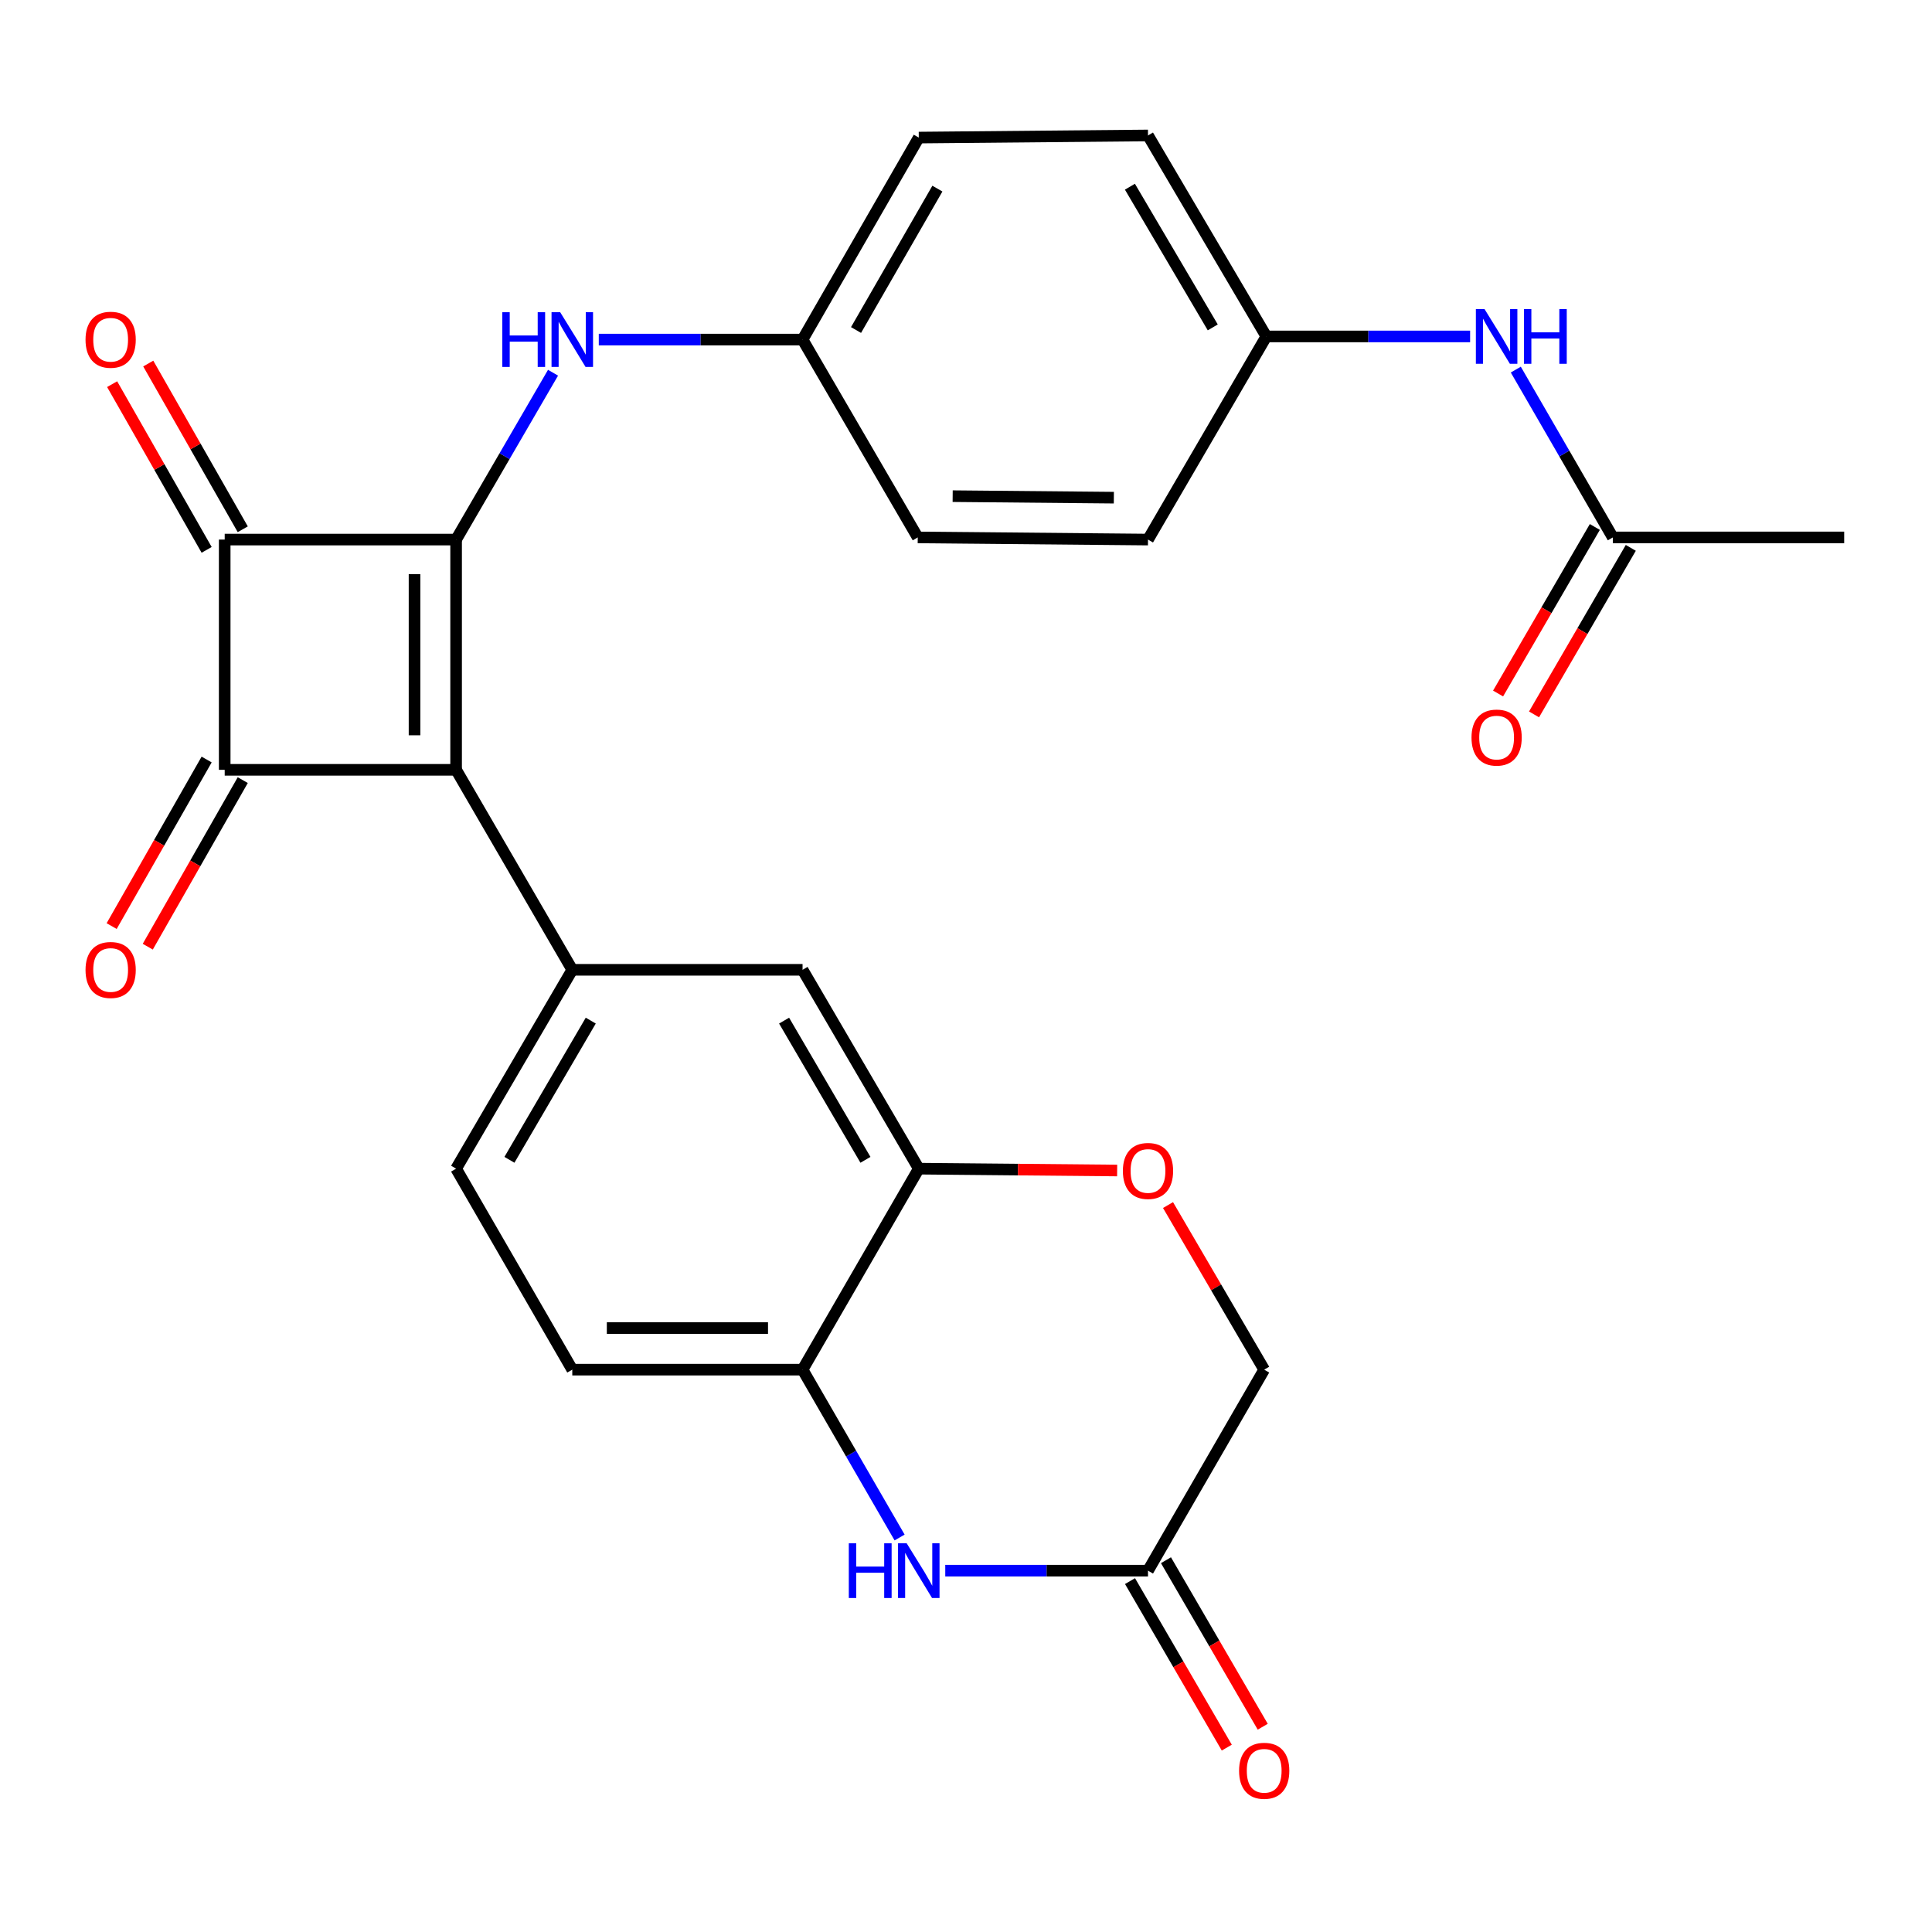 <?xml version='1.0' encoding='iso-8859-1'?>
<svg version='1.1' baseProfile='full'
              xmlns='http://www.w3.org/2000/svg'
                      xmlns:rdkit='http://www.rdkit.org/xml'
                      xmlns:xlink='http://www.w3.org/1999/xlink'
                  xml:space='preserve'
width='1000px' height='1000px' viewBox='0 0 1000 1000'>
<!-- END OF HEADER -->
<rect style='opacity:1.0;fill:#FFFFFF;stroke:none' width='1000' height='1000' x='0' y='0'> </rect>
<path class='bond-0' d='M 236.08,398.459 L 236.08,279.281' style='fill:none;fill-rule:evenodd;stroke:#000000;stroke-width:6px;stroke-linecap:butt;stroke-linejoin:miter;stroke-opacity:1' />
<path class='bond-0' d='M 214.557,380.582 L 214.557,297.157' style='fill:none;fill-rule:evenodd;stroke:#000000;stroke-width:6px;stroke-linecap:butt;stroke-linejoin:miter;stroke-opacity:1' />
<path class='bond-1' d='M 236.08,398.459 L 116.304,398.459' style='fill:none;fill-rule:evenodd;stroke:#000000;stroke-width:6px;stroke-linecap:butt;stroke-linejoin:miter;stroke-opacity:1' />
<path class='bond-3' d='M 236.08,398.459 L 296.213,501.973' style='fill:none;fill-rule:evenodd;stroke:#000000;stroke-width:6px;stroke-linecap:butt;stroke-linejoin:miter;stroke-opacity:1' />
<path class='bond-5' d='M 236.08,279.281 L 261.164,236.1' style='fill:none;fill-rule:evenodd;stroke:#000000;stroke-width:6px;stroke-linecap:butt;stroke-linejoin:miter;stroke-opacity:1' />
<path class='bond-5' d='M 261.164,236.1 L 286.249,192.919' style='fill:none;fill-rule:evenodd;stroke:#0000FF;stroke-width:6px;stroke-linecap:butt;stroke-linejoin:miter;stroke-opacity:1' />
<path class='bond-27' d='M 236.08,279.281 L 116.304,279.281' style='fill:none;fill-rule:evenodd;stroke:#000000;stroke-width:6px;stroke-linecap:butt;stroke-linejoin:miter;stroke-opacity:1' />
<path class='bond-2' d='M 116.304,398.459 L 116.304,279.281' style='fill:none;fill-rule:evenodd;stroke:#000000;stroke-width:6px;stroke-linecap:butt;stroke-linejoin:miter;stroke-opacity:1' />
<path class='bond-11' d='M 106.956,393.128 L 82.372,436.235' style='fill:none;fill-rule:evenodd;stroke:#000000;stroke-width:6px;stroke-linecap:butt;stroke-linejoin:miter;stroke-opacity:1' />
<path class='bond-11' d='M 82.372,436.235 L 57.788,479.343' style='fill:none;fill-rule:evenodd;stroke:#FF0000;stroke-width:6px;stroke-linecap:butt;stroke-linejoin:miter;stroke-opacity:1' />
<path class='bond-11' d='M 125.652,403.79 L 101.068,446.898' style='fill:none;fill-rule:evenodd;stroke:#000000;stroke-width:6px;stroke-linecap:butt;stroke-linejoin:miter;stroke-opacity:1' />
<path class='bond-11' d='M 101.068,446.898 L 76.484,490.005' style='fill:none;fill-rule:evenodd;stroke:#FF0000;stroke-width:6px;stroke-linecap:butt;stroke-linejoin:miter;stroke-opacity:1' />
<path class='bond-12' d='M 125.652,273.949 L 101.194,231.062' style='fill:none;fill-rule:evenodd;stroke:#000000;stroke-width:6px;stroke-linecap:butt;stroke-linejoin:miter;stroke-opacity:1' />
<path class='bond-12' d='M 101.194,231.062 L 76.735,188.174' style='fill:none;fill-rule:evenodd;stroke:#FF0000;stroke-width:6px;stroke-linecap:butt;stroke-linejoin:miter;stroke-opacity:1' />
<path class='bond-12' d='M 106.956,284.612 L 82.497,241.724' style='fill:none;fill-rule:evenodd;stroke:#000000;stroke-width:6px;stroke-linecap:butt;stroke-linejoin:miter;stroke-opacity:1' />
<path class='bond-12' d='M 82.497,241.724 L 58.039,198.837' style='fill:none;fill-rule:evenodd;stroke:#FF0000;stroke-width:6px;stroke-linecap:butt;stroke-linejoin:miter;stroke-opacity:1' />
<path class='bond-10' d='M 296.213,501.973 L 415.403,501.973' style='fill:none;fill-rule:evenodd;stroke:#000000;stroke-width:6px;stroke-linecap:butt;stroke-linejoin:miter;stroke-opacity:1' />
<path class='bond-15' d='M 296.213,501.973 L 236.08,604.901' style='fill:none;fill-rule:evenodd;stroke:#000000;stroke-width:6px;stroke-linecap:butt;stroke-linejoin:miter;stroke-opacity:1' />
<path class='bond-15' d='M 305.777,528.269 L 263.684,600.319' style='fill:none;fill-rule:evenodd;stroke:#000000;stroke-width:6px;stroke-linecap:butt;stroke-linejoin:miter;stroke-opacity:1' />
<path class='bond-4' d='M 465.636,795.806 L 440.52,752.368' style='fill:none;fill-rule:evenodd;stroke:#0000FF;stroke-width:6px;stroke-linecap:butt;stroke-linejoin:miter;stroke-opacity:1' />
<path class='bond-4' d='M 440.52,752.368 L 415.403,708.93' style='fill:none;fill-rule:evenodd;stroke:#000000;stroke-width:6px;stroke-linecap:butt;stroke-linejoin:miter;stroke-opacity:1' />
<path class='bond-8' d='M 489.267,812.97 L 541.734,812.97' style='fill:none;fill-rule:evenodd;stroke:#0000FF;stroke-width:6px;stroke-linecap:butt;stroke-linejoin:miter;stroke-opacity:1' />
<path class='bond-8' d='M 541.734,812.97 L 594.201,812.97' style='fill:none;fill-rule:evenodd;stroke:#000000;stroke-width:6px;stroke-linecap:butt;stroke-linejoin:miter;stroke-opacity:1' />
<path class='bond-20' d='M 309.933,175.766 L 362.668,175.766' style='fill:none;fill-rule:evenodd;stroke:#0000FF;stroke-width:6px;stroke-linecap:butt;stroke-linejoin:miter;stroke-opacity:1' />
<path class='bond-20' d='M 362.668,175.766 L 415.403,175.766' style='fill:none;fill-rule:evenodd;stroke:#000000;stroke-width:6px;stroke-linecap:butt;stroke-linejoin:miter;stroke-opacity:1' />
<path class='bond-6' d='M 475.561,604.901 L 415.403,501.973' style='fill:none;fill-rule:evenodd;stroke:#000000;stroke-width:6px;stroke-linecap:butt;stroke-linejoin:miter;stroke-opacity:1' />
<path class='bond-6' d='M 447.955,600.323 L 405.845,528.273' style='fill:none;fill-rule:evenodd;stroke:#000000;stroke-width:6px;stroke-linecap:butt;stroke-linejoin:miter;stroke-opacity:1' />
<path class='bond-9' d='M 475.561,604.901 L 526.898,605.377' style='fill:none;fill-rule:evenodd;stroke:#000000;stroke-width:6px;stroke-linecap:butt;stroke-linejoin:miter;stroke-opacity:1' />
<path class='bond-9' d='M 526.898,605.377 L 578.235,605.853' style='fill:none;fill-rule:evenodd;stroke:#FF0000;stroke-width:6px;stroke-linecap:butt;stroke-linejoin:miter;stroke-opacity:1' />
<path class='bond-28' d='M 475.561,604.901 L 415.403,708.93' style='fill:none;fill-rule:evenodd;stroke:#000000;stroke-width:6px;stroke-linecap:butt;stroke-linejoin:miter;stroke-opacity:1' />
<path class='bond-7' d='M 415.403,708.93 L 296.213,708.93' style='fill:none;fill-rule:evenodd;stroke:#000000;stroke-width:6px;stroke-linecap:butt;stroke-linejoin:miter;stroke-opacity:1' />
<path class='bond-7' d='M 397.525,687.407 L 314.092,687.407' style='fill:none;fill-rule:evenodd;stroke:#000000;stroke-width:6px;stroke-linecap:butt;stroke-linejoin:miter;stroke-opacity:1' />
<path class='bond-17' d='M 584.896,818.377 L 609.938,861.472' style='fill:none;fill-rule:evenodd;stroke:#000000;stroke-width:6px;stroke-linecap:butt;stroke-linejoin:miter;stroke-opacity:1' />
<path class='bond-17' d='M 609.938,861.472 L 634.981,904.567' style='fill:none;fill-rule:evenodd;stroke:#FF0000;stroke-width:6px;stroke-linecap:butt;stroke-linejoin:miter;stroke-opacity:1' />
<path class='bond-17' d='M 603.505,807.563 L 628.548,850.658' style='fill:none;fill-rule:evenodd;stroke:#000000;stroke-width:6px;stroke-linecap:butt;stroke-linejoin:miter;stroke-opacity:1' />
<path class='bond-17' d='M 628.548,850.658 L 653.59,893.753' style='fill:none;fill-rule:evenodd;stroke:#FF0000;stroke-width:6px;stroke-linecap:butt;stroke-linejoin:miter;stroke-opacity:1' />
<path class='bond-29' d='M 594.201,812.97 L 654.346,708.93' style='fill:none;fill-rule:evenodd;stroke:#000000;stroke-width:6px;stroke-linecap:butt;stroke-linejoin:miter;stroke-opacity:1' />
<path class='bond-18' d='M 604.567,623.742 L 629.456,666.336' style='fill:none;fill-rule:evenodd;stroke:#FF0000;stroke-width:6px;stroke-linecap:butt;stroke-linejoin:miter;stroke-opacity:1' />
<path class='bond-18' d='M 629.456,666.336 L 654.346,708.93' style='fill:none;fill-rule:evenodd;stroke:#000000;stroke-width:6px;stroke-linecap:butt;stroke-linejoin:miter;stroke-opacity:1' />
<path class='bond-13' d='M 834.793,278.169 L 809.682,234.736' style='fill:none;fill-rule:evenodd;stroke:#000000;stroke-width:6px;stroke-linecap:butt;stroke-linejoin:miter;stroke-opacity:1' />
<path class='bond-13' d='M 809.682,234.736 L 784.572,191.304' style='fill:none;fill-rule:evenodd;stroke:#0000FF;stroke-width:6px;stroke-linecap:butt;stroke-linejoin:miter;stroke-opacity:1' />
<path class='bond-19' d='M 825.488,272.762 L 800.445,315.863' style='fill:none;fill-rule:evenodd;stroke:#000000;stroke-width:6px;stroke-linecap:butt;stroke-linejoin:miter;stroke-opacity:1' />
<path class='bond-19' d='M 800.445,315.863 L 775.403,358.963' style='fill:none;fill-rule:evenodd;stroke:#FF0000;stroke-width:6px;stroke-linecap:butt;stroke-linejoin:miter;stroke-opacity:1' />
<path class='bond-19' d='M 844.098,283.575 L 819.055,326.676' style='fill:none;fill-rule:evenodd;stroke:#000000;stroke-width:6px;stroke-linecap:butt;stroke-linejoin:miter;stroke-opacity:1' />
<path class='bond-19' d='M 819.055,326.676 L 794.012,369.776' style='fill:none;fill-rule:evenodd;stroke:#FF0000;stroke-width:6px;stroke-linecap:butt;stroke-linejoin:miter;stroke-opacity:1' />
<path class='bond-26' d='M 834.793,278.169 L 954.545,278.169' style='fill:none;fill-rule:evenodd;stroke:#000000;stroke-width:6px;stroke-linecap:butt;stroke-linejoin:miter;stroke-opacity:1' />
<path class='bond-14' d='M 760.928,174.14 L 708.193,174.14' style='fill:none;fill-rule:evenodd;stroke:#0000FF;stroke-width:6px;stroke-linecap:butt;stroke-linejoin:miter;stroke-opacity:1' />
<path class='bond-14' d='M 708.193,174.14 L 655.458,174.14' style='fill:none;fill-rule:evenodd;stroke:#000000;stroke-width:6px;stroke-linecap:butt;stroke-linejoin:miter;stroke-opacity:1' />
<path class='bond-16' d='M 236.08,604.901 L 296.213,708.93' style='fill:none;fill-rule:evenodd;stroke:#000000;stroke-width:6px;stroke-linecap:butt;stroke-linejoin:miter;stroke-opacity:1' />
<path class='bond-22' d='M 415.403,175.766 L 475.022,278.169' style='fill:none;fill-rule:evenodd;stroke:#000000;stroke-width:6px;stroke-linecap:butt;stroke-linejoin:miter;stroke-opacity:1' />
<path class='bond-23' d='M 415.403,175.766 L 475.561,71.212' style='fill:none;fill-rule:evenodd;stroke:#000000;stroke-width:6px;stroke-linecap:butt;stroke-linejoin:miter;stroke-opacity:1' />
<path class='bond-23' d='M 443.083,170.817 L 485.193,97.629' style='fill:none;fill-rule:evenodd;stroke:#000000;stroke-width:6px;stroke-linecap:butt;stroke-linejoin:miter;stroke-opacity:1' />
<path class='bond-21' d='M 655.458,174.14 L 594.201,70.112' style='fill:none;fill-rule:evenodd;stroke:#000000;stroke-width:6px;stroke-linecap:butt;stroke-linejoin:miter;stroke-opacity:1' />
<path class='bond-21' d='M 627.723,169.457 L 584.843,96.637' style='fill:none;fill-rule:evenodd;stroke:#000000;stroke-width:6px;stroke-linecap:butt;stroke-linejoin:miter;stroke-opacity:1' />
<path class='bond-30' d='M 655.458,174.14 L 594.201,279.281' style='fill:none;fill-rule:evenodd;stroke:#000000;stroke-width:6px;stroke-linecap:butt;stroke-linejoin:miter;stroke-opacity:1' />
<path class='bond-24' d='M 475.022,278.169 L 594.201,279.281' style='fill:none;fill-rule:evenodd;stroke:#000000;stroke-width:6px;stroke-linecap:butt;stroke-linejoin:miter;stroke-opacity:1' />
<path class='bond-24' d='M 493.1,256.813 L 576.525,257.592' style='fill:none;fill-rule:evenodd;stroke:#000000;stroke-width:6px;stroke-linecap:butt;stroke-linejoin:miter;stroke-opacity:1' />
<path class='bond-25' d='M 475.561,71.212 L 594.201,70.112' style='fill:none;fill-rule:evenodd;stroke:#000000;stroke-width:6px;stroke-linecap:butt;stroke-linejoin:miter;stroke-opacity:1' />
<path  class='atom-5' d='M 439.341 798.81
L 443.181 798.81
L 443.181 810.85
L 457.661 810.85
L 457.661 798.81
L 461.501 798.81
L 461.501 827.13
L 457.661 827.13
L 457.661 814.05
L 443.181 814.05
L 443.181 827.13
L 439.341 827.13
L 439.341 798.81
' fill='#0000FF'/>
<path  class='atom-5' d='M 469.301 798.81
L 478.581 813.81
Q 479.501 815.29, 480.981 817.97
Q 482.461 820.65, 482.541 820.81
L 482.541 798.81
L 486.301 798.81
L 486.301 827.13
L 482.421 827.13
L 472.461 810.73
Q 471.301 808.81, 470.061 806.61
Q 468.861 804.41, 468.501 803.73
L 468.501 827.13
L 464.821 827.13
L 464.821 798.81
L 469.301 798.81
' fill='#0000FF'/>
<path  class='atom-6' d='M 259.993 161.606
L 263.833 161.606
L 263.833 173.646
L 278.313 173.646
L 278.313 161.606
L 282.153 161.606
L 282.153 189.926
L 278.313 189.926
L 278.313 176.846
L 263.833 176.846
L 263.833 189.926
L 259.993 189.926
L 259.993 161.606
' fill='#0000FF'/>
<path  class='atom-6' d='M 289.953 161.606
L 299.233 176.606
Q 300.153 178.086, 301.633 180.766
Q 303.113 183.446, 303.193 183.606
L 303.193 161.606
L 306.953 161.606
L 306.953 189.926
L 303.073 189.926
L 293.113 173.526
Q 291.953 171.606, 290.713 169.406
Q 289.513 167.206, 289.153 166.526
L 289.153 189.926
L 285.473 189.926
L 285.473 161.606
L 289.953 161.606
' fill='#0000FF'/>
<path  class='atom-10' d='M 581.201 606.081
Q 581.201 599.281, 584.561 595.481
Q 587.921 591.681, 594.201 591.681
Q 600.481 591.681, 603.841 595.481
Q 607.201 599.281, 607.201 606.081
Q 607.201 612.961, 603.801 616.881
Q 600.401 620.761, 594.201 620.761
Q 587.961 620.761, 584.561 616.881
Q 581.201 613.001, 581.201 606.081
M 594.201 617.561
Q 598.521 617.561, 600.841 614.681
Q 603.201 611.761, 603.201 606.081
Q 603.201 600.521, 600.841 597.721
Q 598.521 594.881, 594.201 594.881
Q 589.881 594.881, 587.521 597.681
Q 585.201 600.481, 585.201 606.081
Q 585.201 611.801, 587.521 614.681
Q 589.881 617.561, 594.201 617.561
' fill='#FF0000'/>
<path  class='atom-12' d='M 44.271 502.053
Q 44.271 495.253, 47.631 491.453
Q 50.991 487.653, 57.271 487.653
Q 63.551 487.653, 66.911 491.453
Q 70.271 495.253, 70.271 502.053
Q 70.271 508.933, 66.871 512.853
Q 63.471 516.733, 57.271 516.733
Q 51.031 516.733, 47.631 512.853
Q 44.271 508.973, 44.271 502.053
M 57.271 513.533
Q 61.591 513.533, 63.911 510.653
Q 66.271 507.733, 66.271 502.053
Q 66.271 496.493, 63.911 493.693
Q 61.591 490.853, 57.271 490.853
Q 52.951 490.853, 50.591 493.653
Q 48.271 496.453, 48.271 502.053
Q 48.271 507.773, 50.591 510.653
Q 52.951 513.533, 57.271 513.533
' fill='#FF0000'/>
<path  class='atom-13' d='M 44.271 175.846
Q 44.271 169.046, 47.631 165.246
Q 50.991 161.446, 57.271 161.446
Q 63.551 161.446, 66.911 165.246
Q 70.271 169.046, 70.271 175.846
Q 70.271 182.726, 66.871 186.646
Q 63.471 190.526, 57.271 190.526
Q 51.031 190.526, 47.631 186.646
Q 44.271 182.766, 44.271 175.846
M 57.271 187.326
Q 61.591 187.326, 63.911 184.446
Q 66.271 181.526, 66.271 175.846
Q 66.271 170.286, 63.911 167.486
Q 61.591 164.646, 57.271 164.646
Q 52.951 164.646, 50.591 167.446
Q 48.271 170.246, 48.271 175.846
Q 48.271 181.566, 50.591 184.446
Q 52.951 187.326, 57.271 187.326
' fill='#FF0000'/>
<path  class='atom-15' d='M 768.388 159.98
L 777.668 174.98
Q 778.588 176.46, 780.068 179.14
Q 781.548 181.82, 781.628 181.98
L 781.628 159.98
L 785.388 159.98
L 785.388 188.3
L 781.508 188.3
L 771.548 171.9
Q 770.388 169.98, 769.148 167.78
Q 767.948 165.58, 767.588 164.9
L 767.588 188.3
L 763.908 188.3
L 763.908 159.98
L 768.388 159.98
' fill='#0000FF'/>
<path  class='atom-15' d='M 788.788 159.98
L 792.628 159.98
L 792.628 172.02
L 807.108 172.02
L 807.108 159.98
L 810.948 159.98
L 810.948 188.3
L 807.108 188.3
L 807.108 175.22
L 792.628 175.22
L 792.628 188.3
L 788.788 188.3
L 788.788 159.98
' fill='#0000FF'/>
<path  class='atom-18' d='M 641.346 916.552
Q 641.346 909.752, 644.706 905.952
Q 648.066 902.152, 654.346 902.152
Q 660.626 902.152, 663.986 905.952
Q 667.346 909.752, 667.346 916.552
Q 667.346 923.432, 663.946 927.352
Q 660.546 931.232, 654.346 931.232
Q 648.106 931.232, 644.706 927.352
Q 641.346 923.472, 641.346 916.552
M 654.346 928.032
Q 658.666 928.032, 660.986 925.152
Q 663.346 922.232, 663.346 916.552
Q 663.346 910.992, 660.986 908.192
Q 658.666 905.352, 654.346 905.352
Q 650.026 905.352, 647.666 908.152
Q 645.346 910.952, 645.346 916.552
Q 645.346 922.272, 647.666 925.152
Q 650.026 928.032, 654.346 928.032
' fill='#FF0000'/>
<path  class='atom-20' d='M 761.648 381.763
Q 761.648 374.963, 765.008 371.163
Q 768.368 367.363, 774.648 367.363
Q 780.928 367.363, 784.288 371.163
Q 787.648 374.963, 787.648 381.763
Q 787.648 388.643, 784.248 392.563
Q 780.848 396.443, 774.648 396.443
Q 768.408 396.443, 765.008 392.563
Q 761.648 388.683, 761.648 381.763
M 774.648 393.243
Q 778.968 393.243, 781.288 390.363
Q 783.648 387.443, 783.648 381.763
Q 783.648 376.203, 781.288 373.403
Q 778.968 370.563, 774.648 370.563
Q 770.328 370.563, 767.968 373.363
Q 765.648 376.163, 765.648 381.763
Q 765.648 387.483, 767.968 390.363
Q 770.328 393.243, 774.648 393.243
' fill='#FF0000'/>
</svg>
